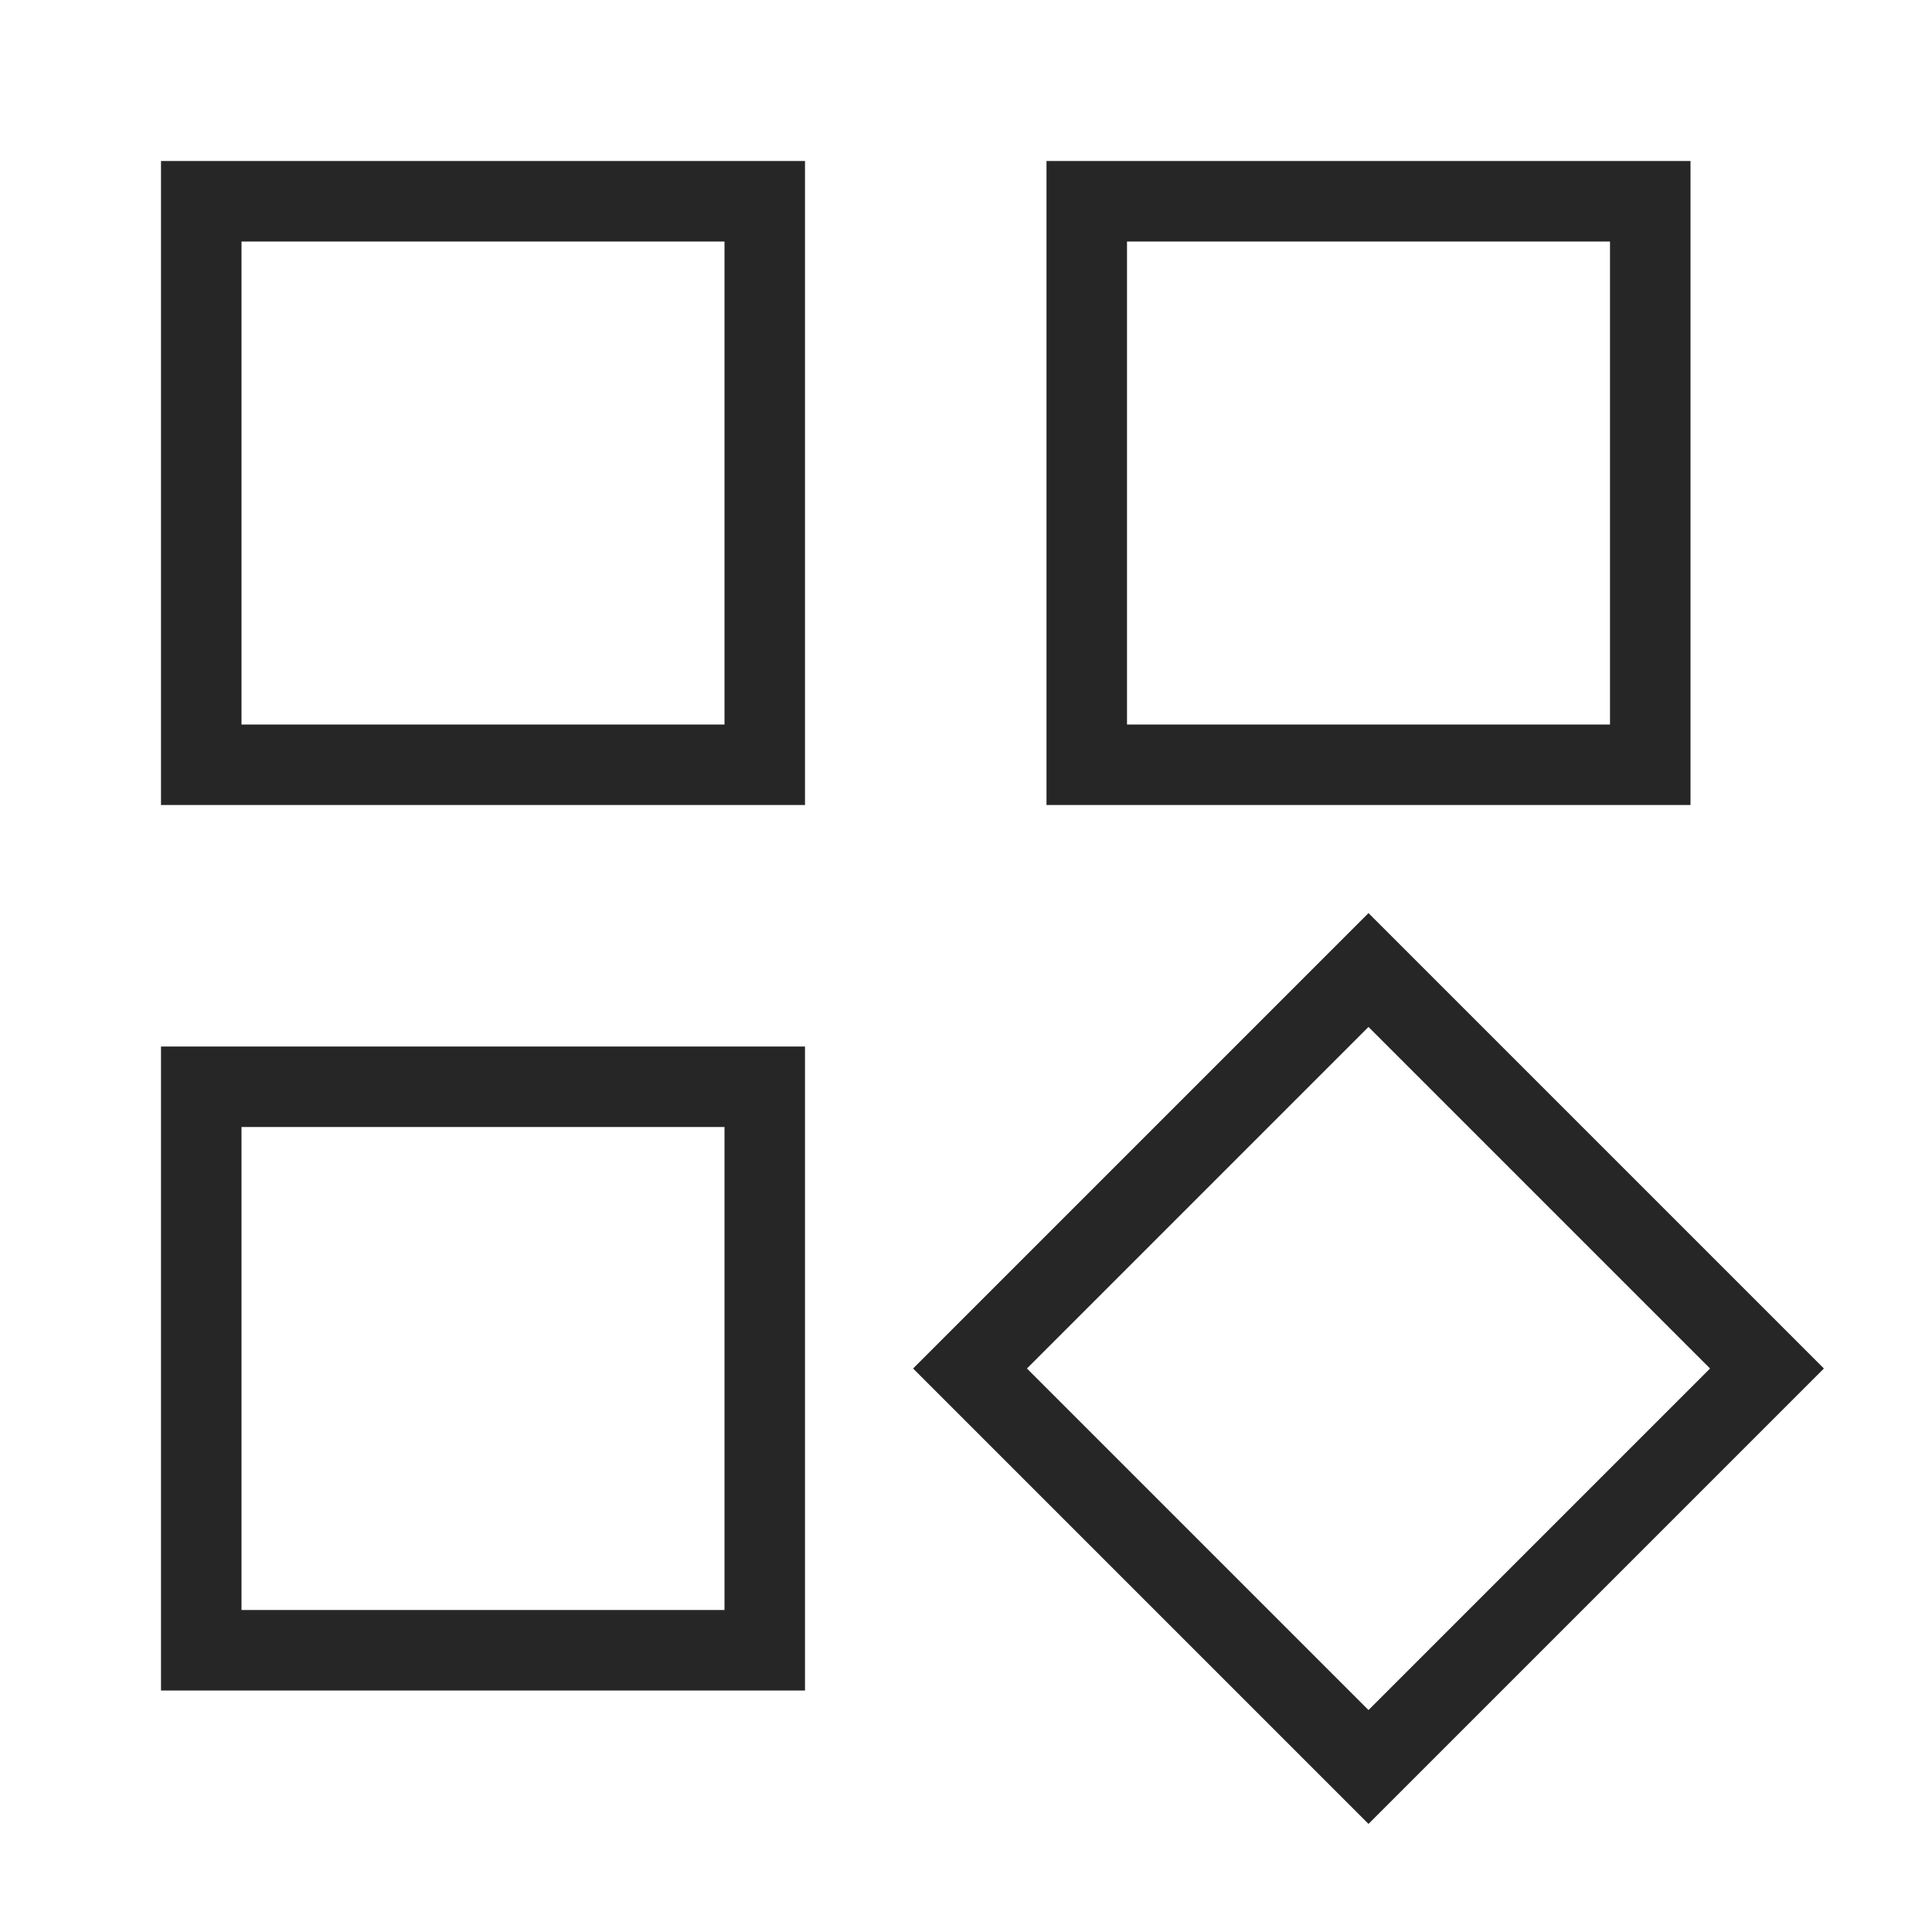 <!DOCTYPE svg PUBLIC "-//W3C//DTD SVG 1.1//EN" "http://www.w3.org/Graphics/SVG/1.1/DTD/svg11.dtd">
<!-- Uploaded to: SVG Repo, www.svgrepo.com, Transformed by: SVG Repo Mixer Tools -->
<svg width="80px" height="80px" viewBox="0 0 24 24" xmlns="http://www.w3.org/2000/svg" fill="#262626" stroke="#262626" stroke-width="0">
<g id="SVGRepo_bgCarrier" stroke-width="0"/>
<g id="SVGRepo_tracerCarrier" stroke-linecap="round" stroke-linejoin="round"/>
<g id="SVGRepo_iconCarrier">
<path d="M10 10H2V2h8zM3 9h6V3H3zm18 1h-8V2h8zm-7-1h6V3h-6zm3 13.657L11.343 17 17 11.343 22.657 17zM12.757 17L17 21.243 21.243 17 17 12.757zM10 21H2v-8h8zm-7-1h6v-6H3z"/>
<path fill="none" d="M0 0h24v24H0z"/>
</g>
</svg>